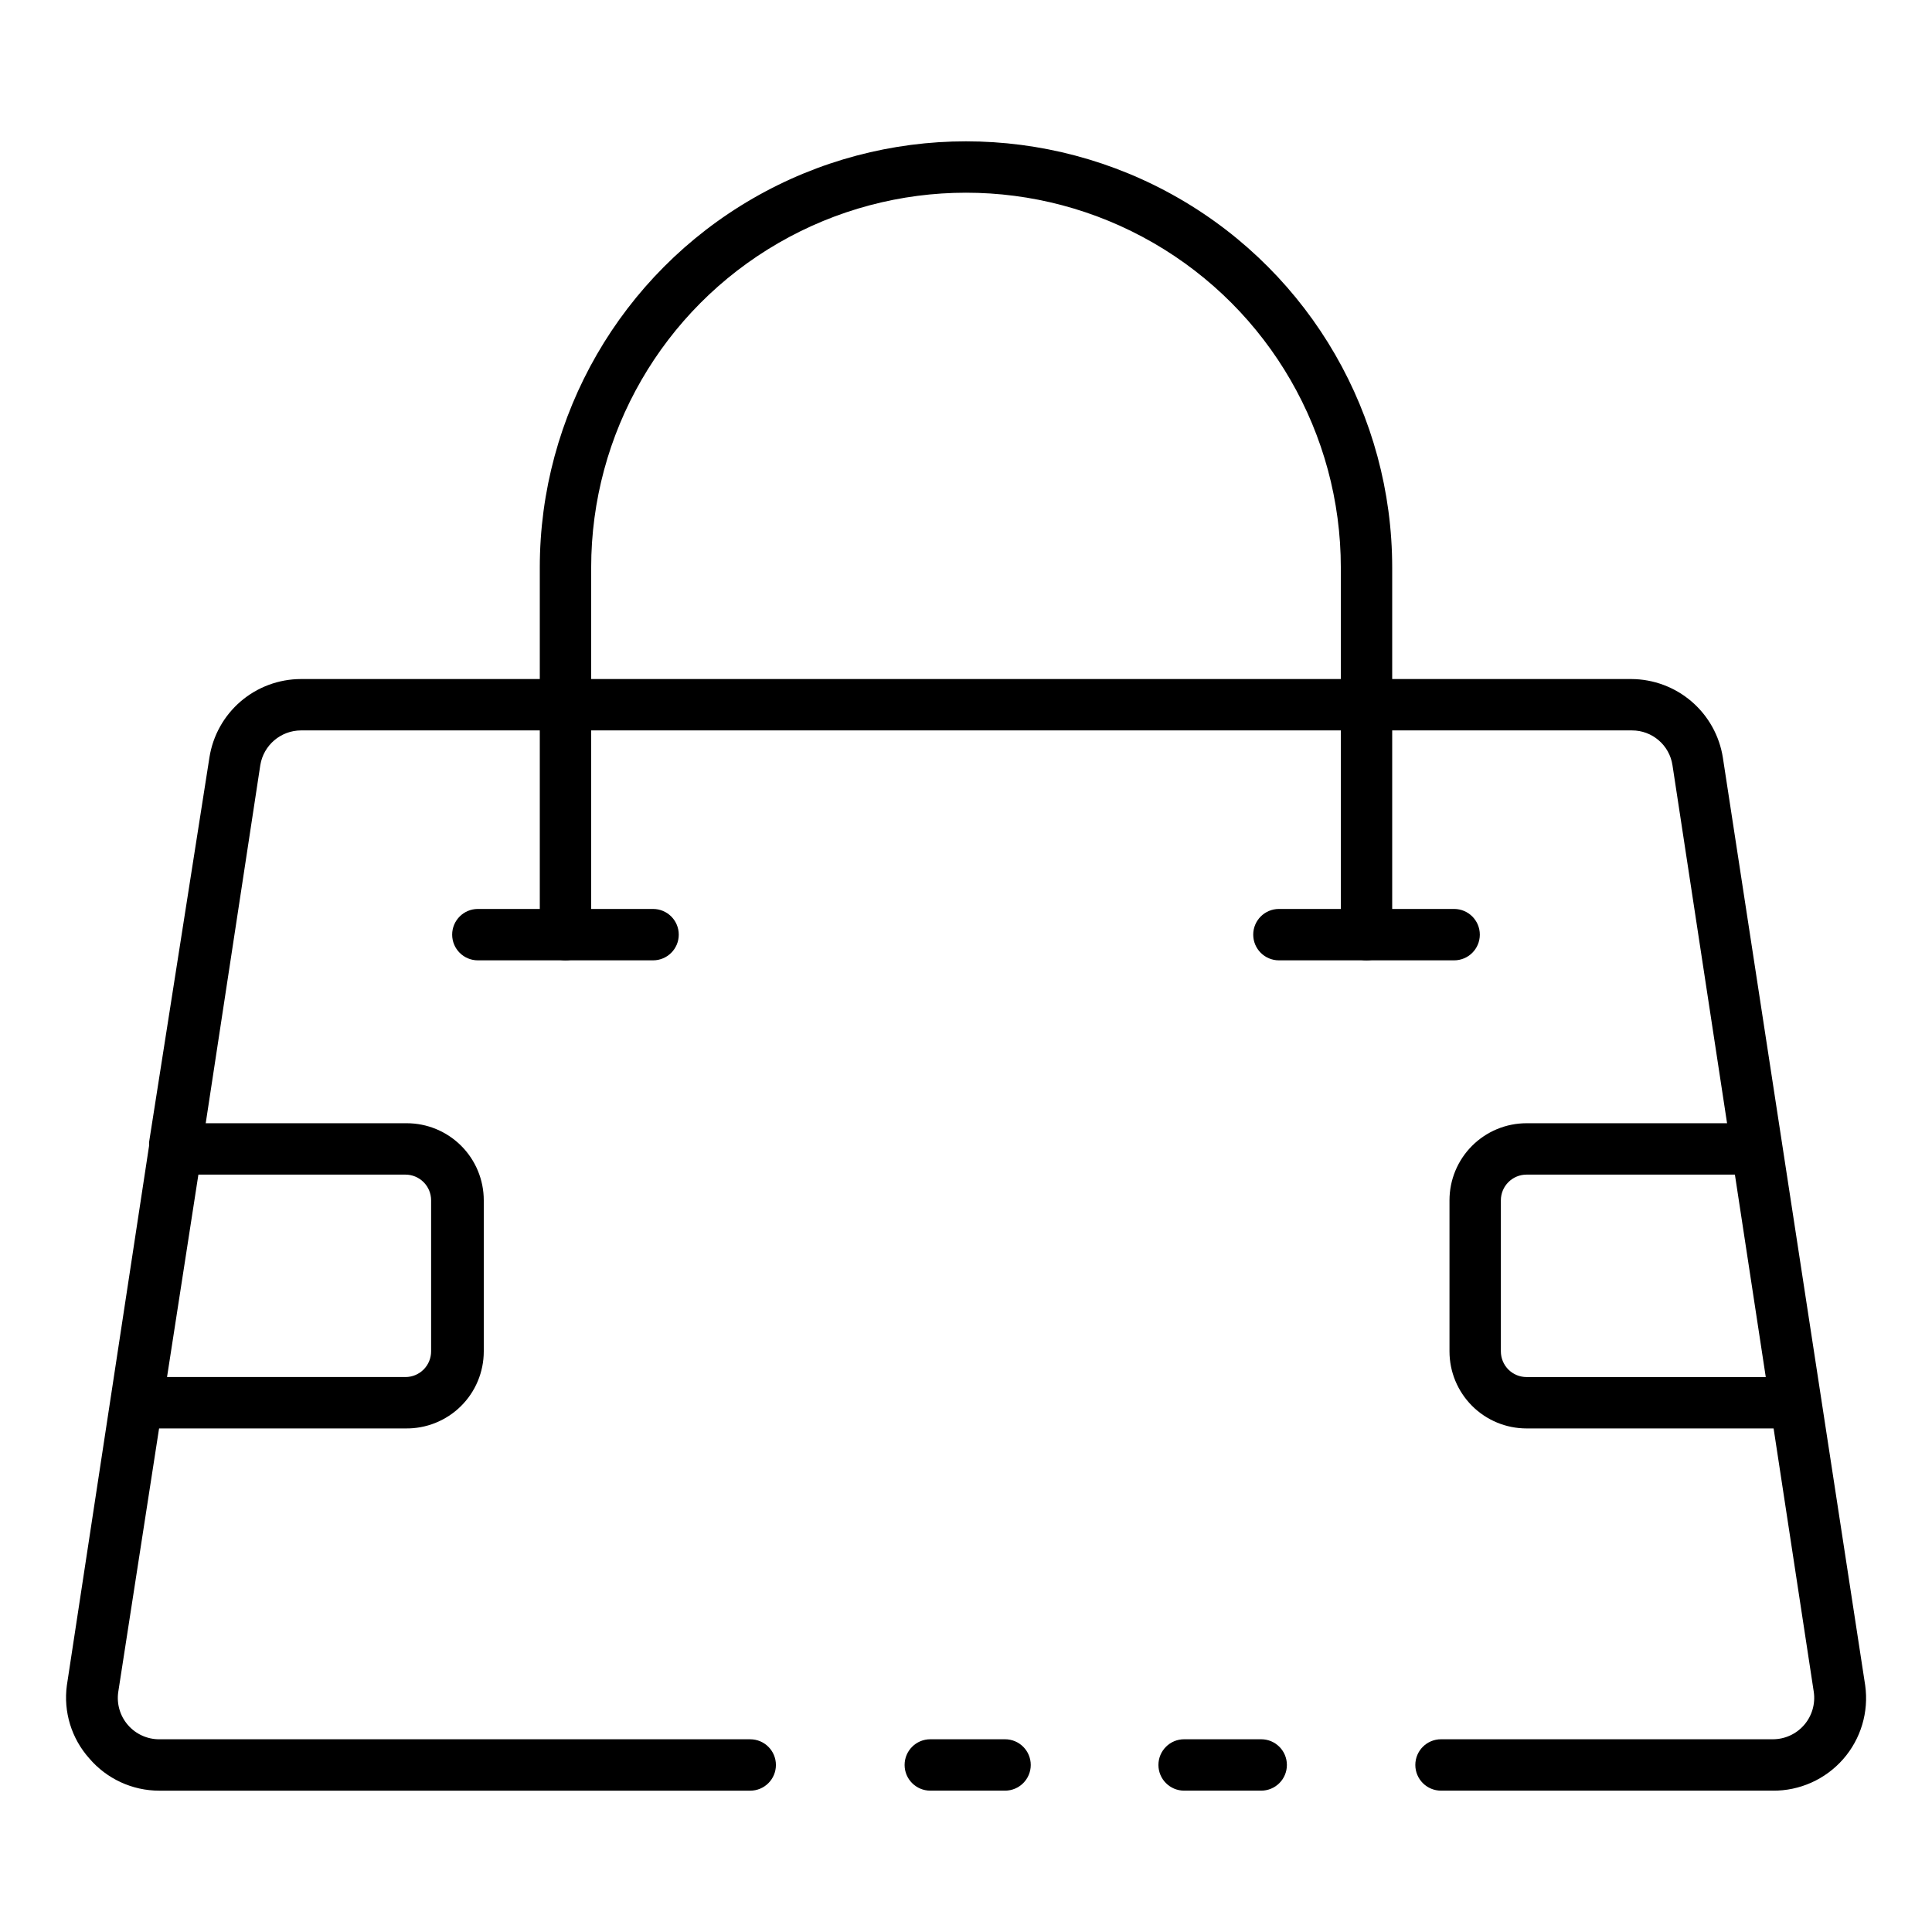 <?xml version="1.0" encoding="UTF-8"?>
<!-- Uploaded to: ICON Repo, www.iconrepo.com, Generator: ICON Repo Mixer Tools -->
<svg fill="#000000" width="800px" height="800px" version="1.1" viewBox="144 144 512 512" xmlns="http://www.w3.org/2000/svg">
 <g>
  <path d="m410.35 618.54h-19.812c-3.762 0-6.809-3.047-6.809-6.809s3.047-6.809 6.809-6.809h19.812c3.758 0 6.809 3.047 6.809 6.809s-3.051 6.809-6.809 6.809z"/>
  <path d="m613.78 618.54h-87.895c-3.762 0-6.809-3.047-6.809-6.809s3.047-6.809 6.809-6.809h87.895c3.188 0.012 6.223-1.363 8.316-3.769 2.09-2.402 3.031-5.602 2.578-8.758l-37.445-245.57v0.004c-0.781-5.336-5.367-9.285-10.758-9.262h-352.73c-5.348 0.031-9.895 3.914-10.758 9.191l-15.66 102.74v0.953l-21.988 141.95c-0.457 3.156 0.484 6.356 2.574 8.758 2.094 2.406 5.129 3.781 8.316 3.769h156.59c3.762 0 6.809 3.047 6.809 6.809s-3.047 6.809-6.809 6.809h-156.59c-7.152 0.008-13.949-3.129-18.586-8.578-4.703-5.269-6.867-12.336-5.922-19.336l21.785-142.97v-0.953l16-101.99c0.906-5.777 3.848-11.043 8.289-14.852 4.441-3.805 10.098-5.902 15.949-5.914h352.6c5.856 0.027 11.512 2.141 15.953 5.957s7.379 9.09 8.285 14.879l37.715 245.84c0.992 7.066-1.145 14.215-5.852 19.578-4.711 5.359-11.52 8.406-18.656 8.336z"/>
  <path d="m478.23 618.54h-20.426c-3.762 0-6.809-3.047-6.809-6.809s3.047-6.809 6.809-6.809h20.426c3.758 0 6.809 3.047 6.809 6.809s-3.051 6.809-6.809 6.809z"/>
  <path d="m506.14 398.5c-3.762 0-6.809-3.047-6.809-6.809v-97.289c0-35.488-18.934-68.281-49.668-86.023-30.734-17.746-68.598-17.746-99.332 0-30.734 17.742-49.664 50.535-49.664 86.023v97.289c0 3.762-3.051 6.809-6.809 6.809-3.762 0-6.809-3.047-6.809-6.809v-97.289c0-40.352 21.527-77.641 56.473-97.816 34.945-20.176 78.004-20.176 112.95 0 34.945 20.176 56.473 57.465 56.473 97.816v97.289c0 1.809-0.715 3.539-1.992 4.816-1.277 1.277-3.008 1.992-4.812 1.992z"/>
  <path d="m529.36 398.5h-46.434c-3.758 0-6.809-3.047-6.809-6.809 0-3.758 3.051-6.809 6.809-6.809h46.434c3.758 0 6.809 3.051 6.809 6.809 0 3.762-3.051 6.809-6.809 6.809z"/>
  <path d="m317.07 398.5h-46.434c-3.758 0-6.809-3.047-6.809-6.809 0-3.758 3.051-6.809 6.809-6.809h46.434c3.762 0 6.809 3.051 6.809 6.809 0 3.762-3.047 6.809-6.809 6.809z"/>
  <path d="m619.77 522.55h-71.215c-5.418 0-10.613-2.152-14.441-5.981-3.832-3.832-5.984-9.027-5.984-14.445v-40.031c0-5.418 2.152-10.613 5.984-14.441 3.828-3.832 9.023-5.984 14.441-5.984h60.934c3.758 0 6.809 3.051 6.809 6.809 0 3.762-3.051 6.809-6.809 6.809h-60.934c-3.762 0-6.809 3.047-6.809 6.809v40.031c0 1.805 0.719 3.539 1.992 4.816 1.277 1.277 3.012 1.992 4.816 1.992h71.215c3.758 0 6.809 3.047 6.809 6.809s-3.051 6.809-6.809 6.809z"/>
  <path d="m251.44 522.55h-71.211c-3.762 0-6.809-3.047-6.809-6.809s3.047-6.809 6.809-6.809h71.211c1.809 0 3.539-0.715 4.816-1.992 1.277-1.277 1.992-3.012 1.992-4.816v-40.031c0-1.805-0.715-3.539-1.992-4.812-1.277-1.277-3.008-1.996-4.816-1.996h-60.934c-3.758 0-6.809-3.047-6.809-6.809 0-3.758 3.051-6.809 6.809-6.809h61.273c5.418 0 10.613 2.152 14.445 5.984 3.828 3.828 5.981 9.023 5.981 14.441v40.031c0 5.477-2.195 10.727-6.102 14.566-3.902 3.84-9.188 5.949-14.664 5.859z"/>
 </g>
</svg>